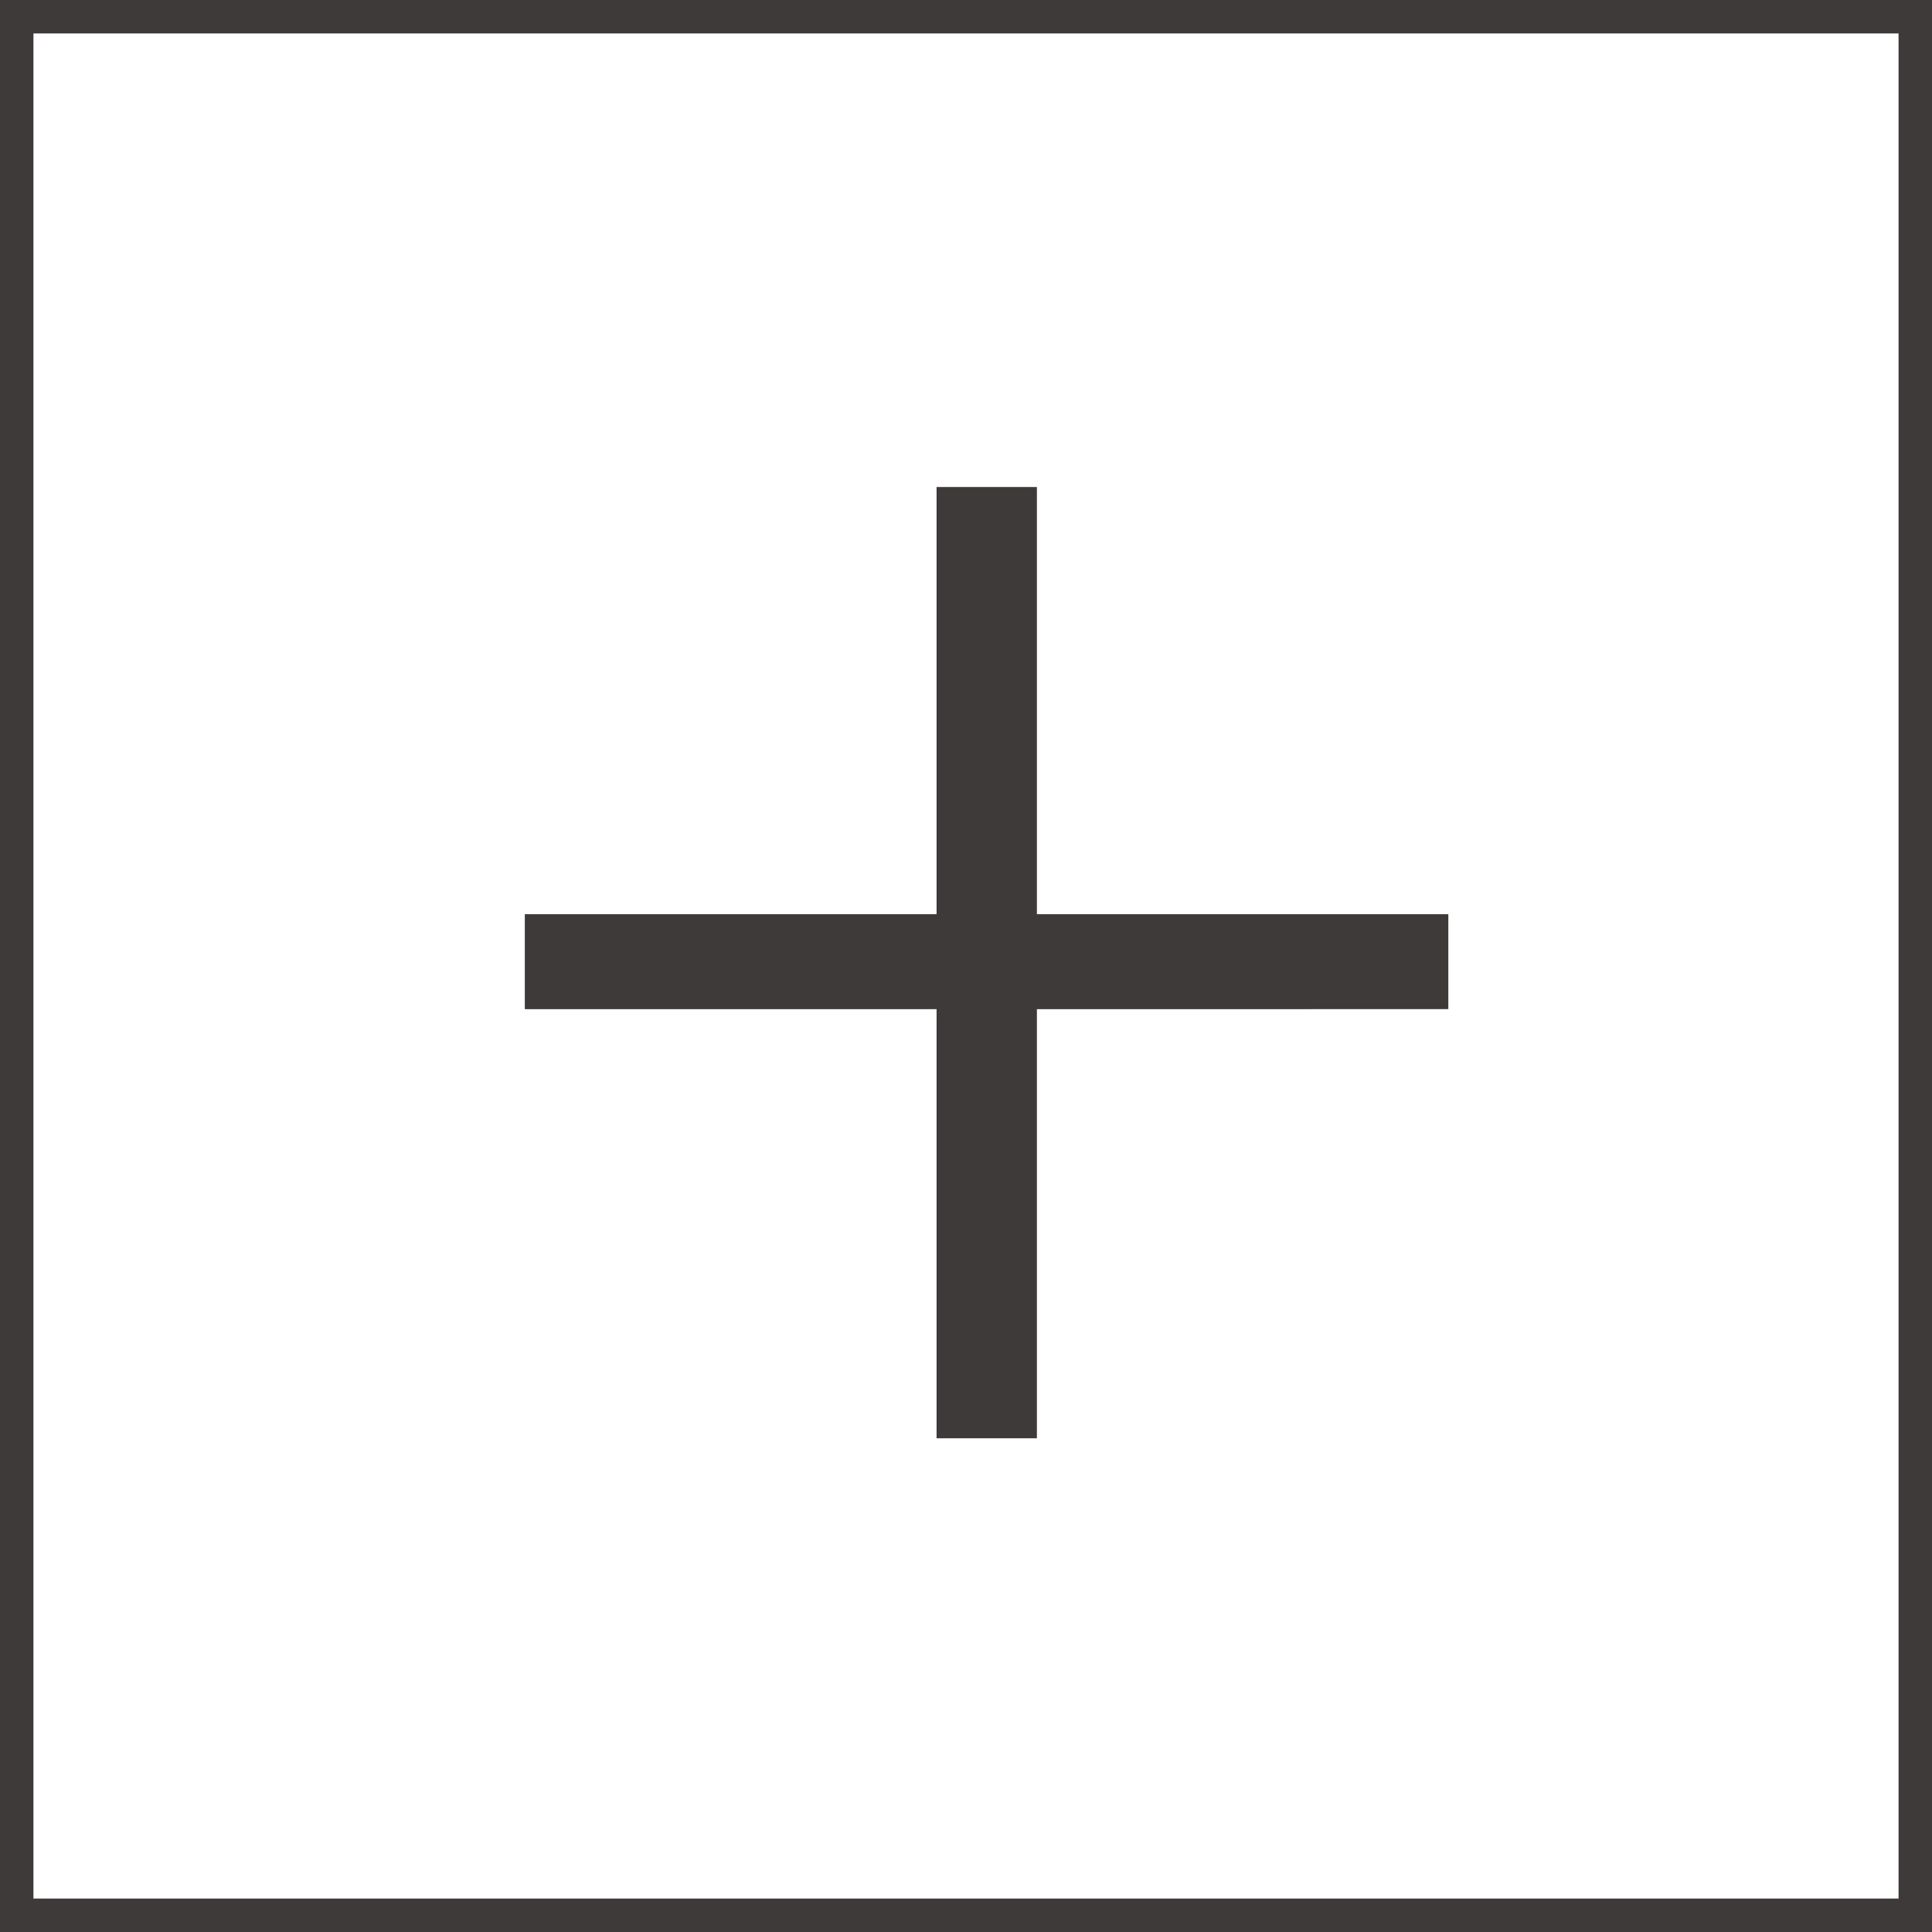 <svg xmlns="http://www.w3.org/2000/svg" viewBox="0 0 57.76 57.76"><rect x="0" y="0" width="57.76" height="57.76" fill="#808080" stroke="none"/><defs><style>.cls-1{fill:#fff;}.cls-2{fill:#3e3a39;}</style></defs><title>btn_buy</title><g id="レイヤー_2" data-name="レイヤー 2"><g id="design"><rect class="cls-1" x="0.5" y="0.5" width="56.76" height="56.76"/><path class="cls-2" d="M57.76,57.76H0V0H57.76ZM1,56.76H56.76V1H1Z"/><path class="cls-2" d="M28,14.56h3V27.33h12.3v2.84H31V43H28V30.17H15.69V27.33H28Z"/></g></g></svg>
